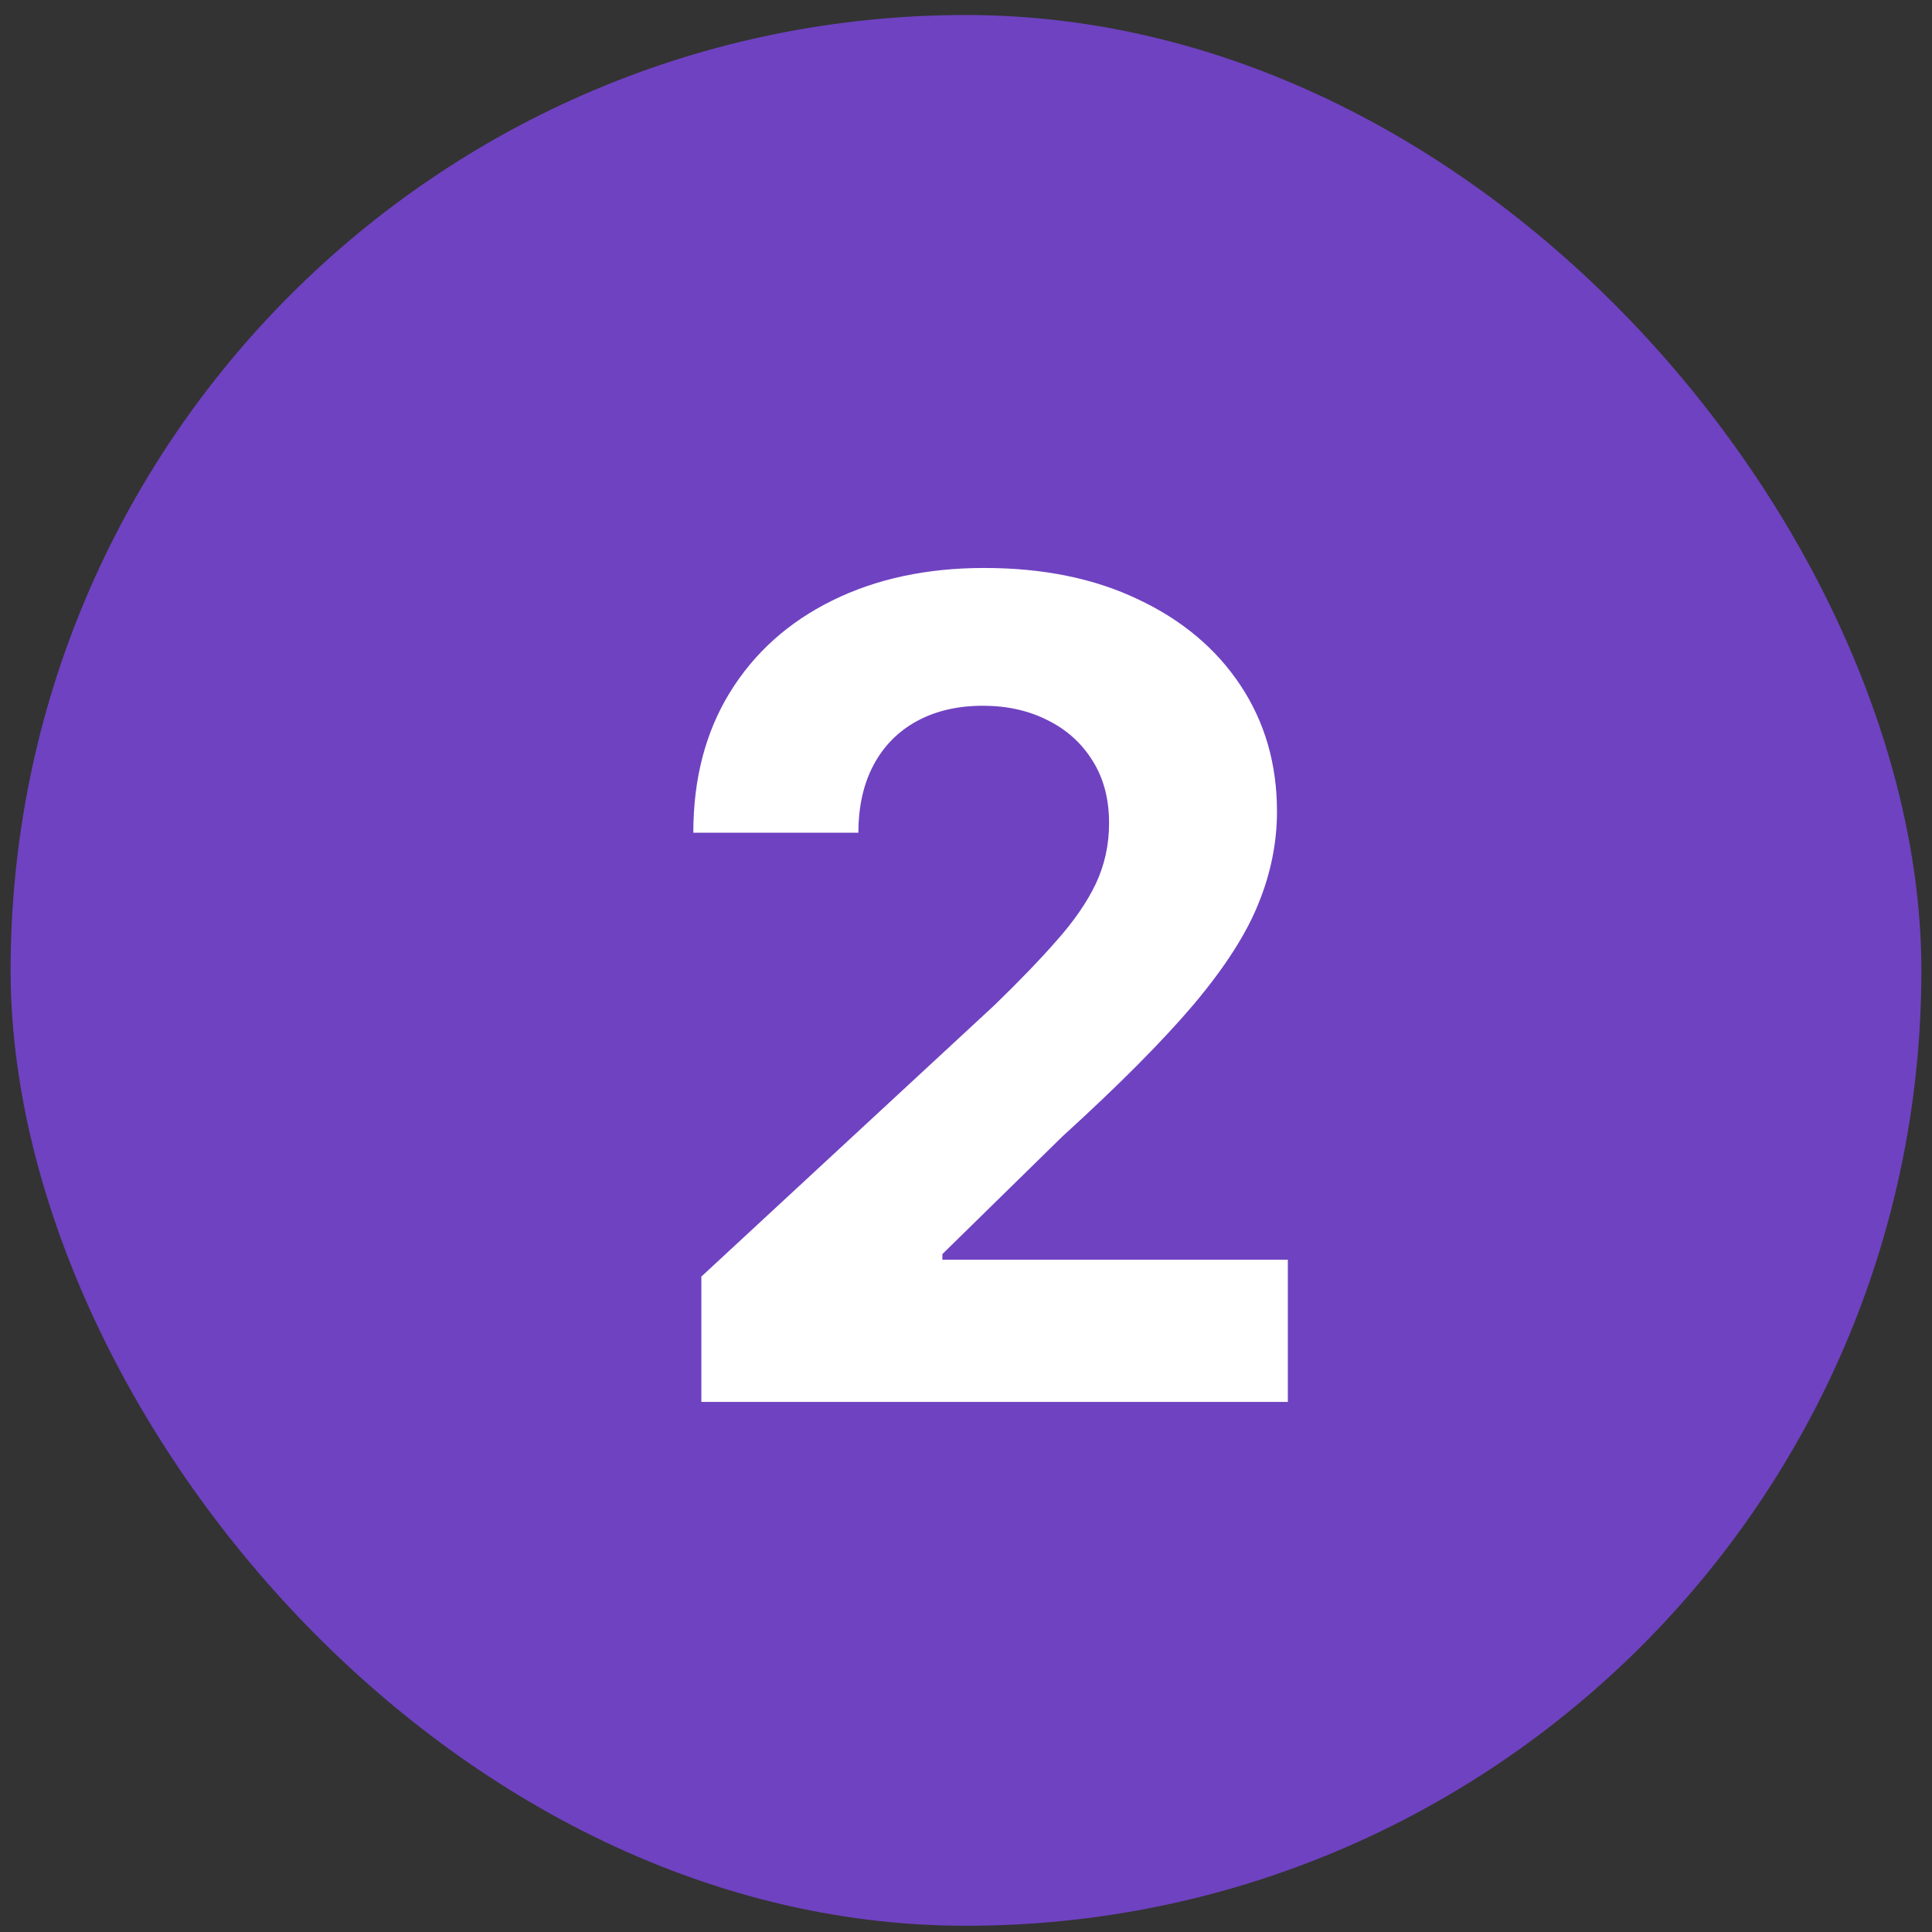 <svg xmlns="http://www.w3.org/2000/svg" width="91" height="91" viewBox="0 0 91 91" fill="none"><rect x="0" y="0" width="91" height="91" fill="#333333" stroke="none"/><rect x="0.5" y="0.707" width="90" height="90" rx="45" fill="#6F42C1"></rect><path d="M33.034 66.033V60.129L46.828 47.357C48.001 46.222 48.985 45.2 49.779 44.292C50.587 43.384 51.199 42.495 51.615 41.624C52.031 40.741 52.239 39.789 52.239 38.767C52.239 37.632 51.981 36.654 51.463 35.834C50.946 35.002 50.24 34.365 49.344 33.923C48.449 33.469 47.433 33.242 46.298 33.242C45.112 33.242 44.078 33.482 43.195 33.961C42.312 34.44 41.631 35.128 41.151 36.023C40.672 36.919 40.432 37.985 40.432 39.221H32.656C32.656 36.686 33.23 34.484 34.377 32.618C35.525 30.751 37.134 29.306 39.202 28.285C41.271 27.263 43.655 26.752 46.355 26.752C49.13 26.752 51.545 27.244 53.602 28.228C55.67 29.199 57.279 30.549 58.426 32.277C59.574 34.005 60.148 35.986 60.148 38.218C60.148 39.682 59.858 41.126 59.278 42.551C58.71 43.977 57.695 45.56 56.232 47.301C54.768 49.029 52.706 51.104 50.044 53.526L44.387 59.07V59.335H60.659V66.033H33.034Z" fill="white"></path></svg>